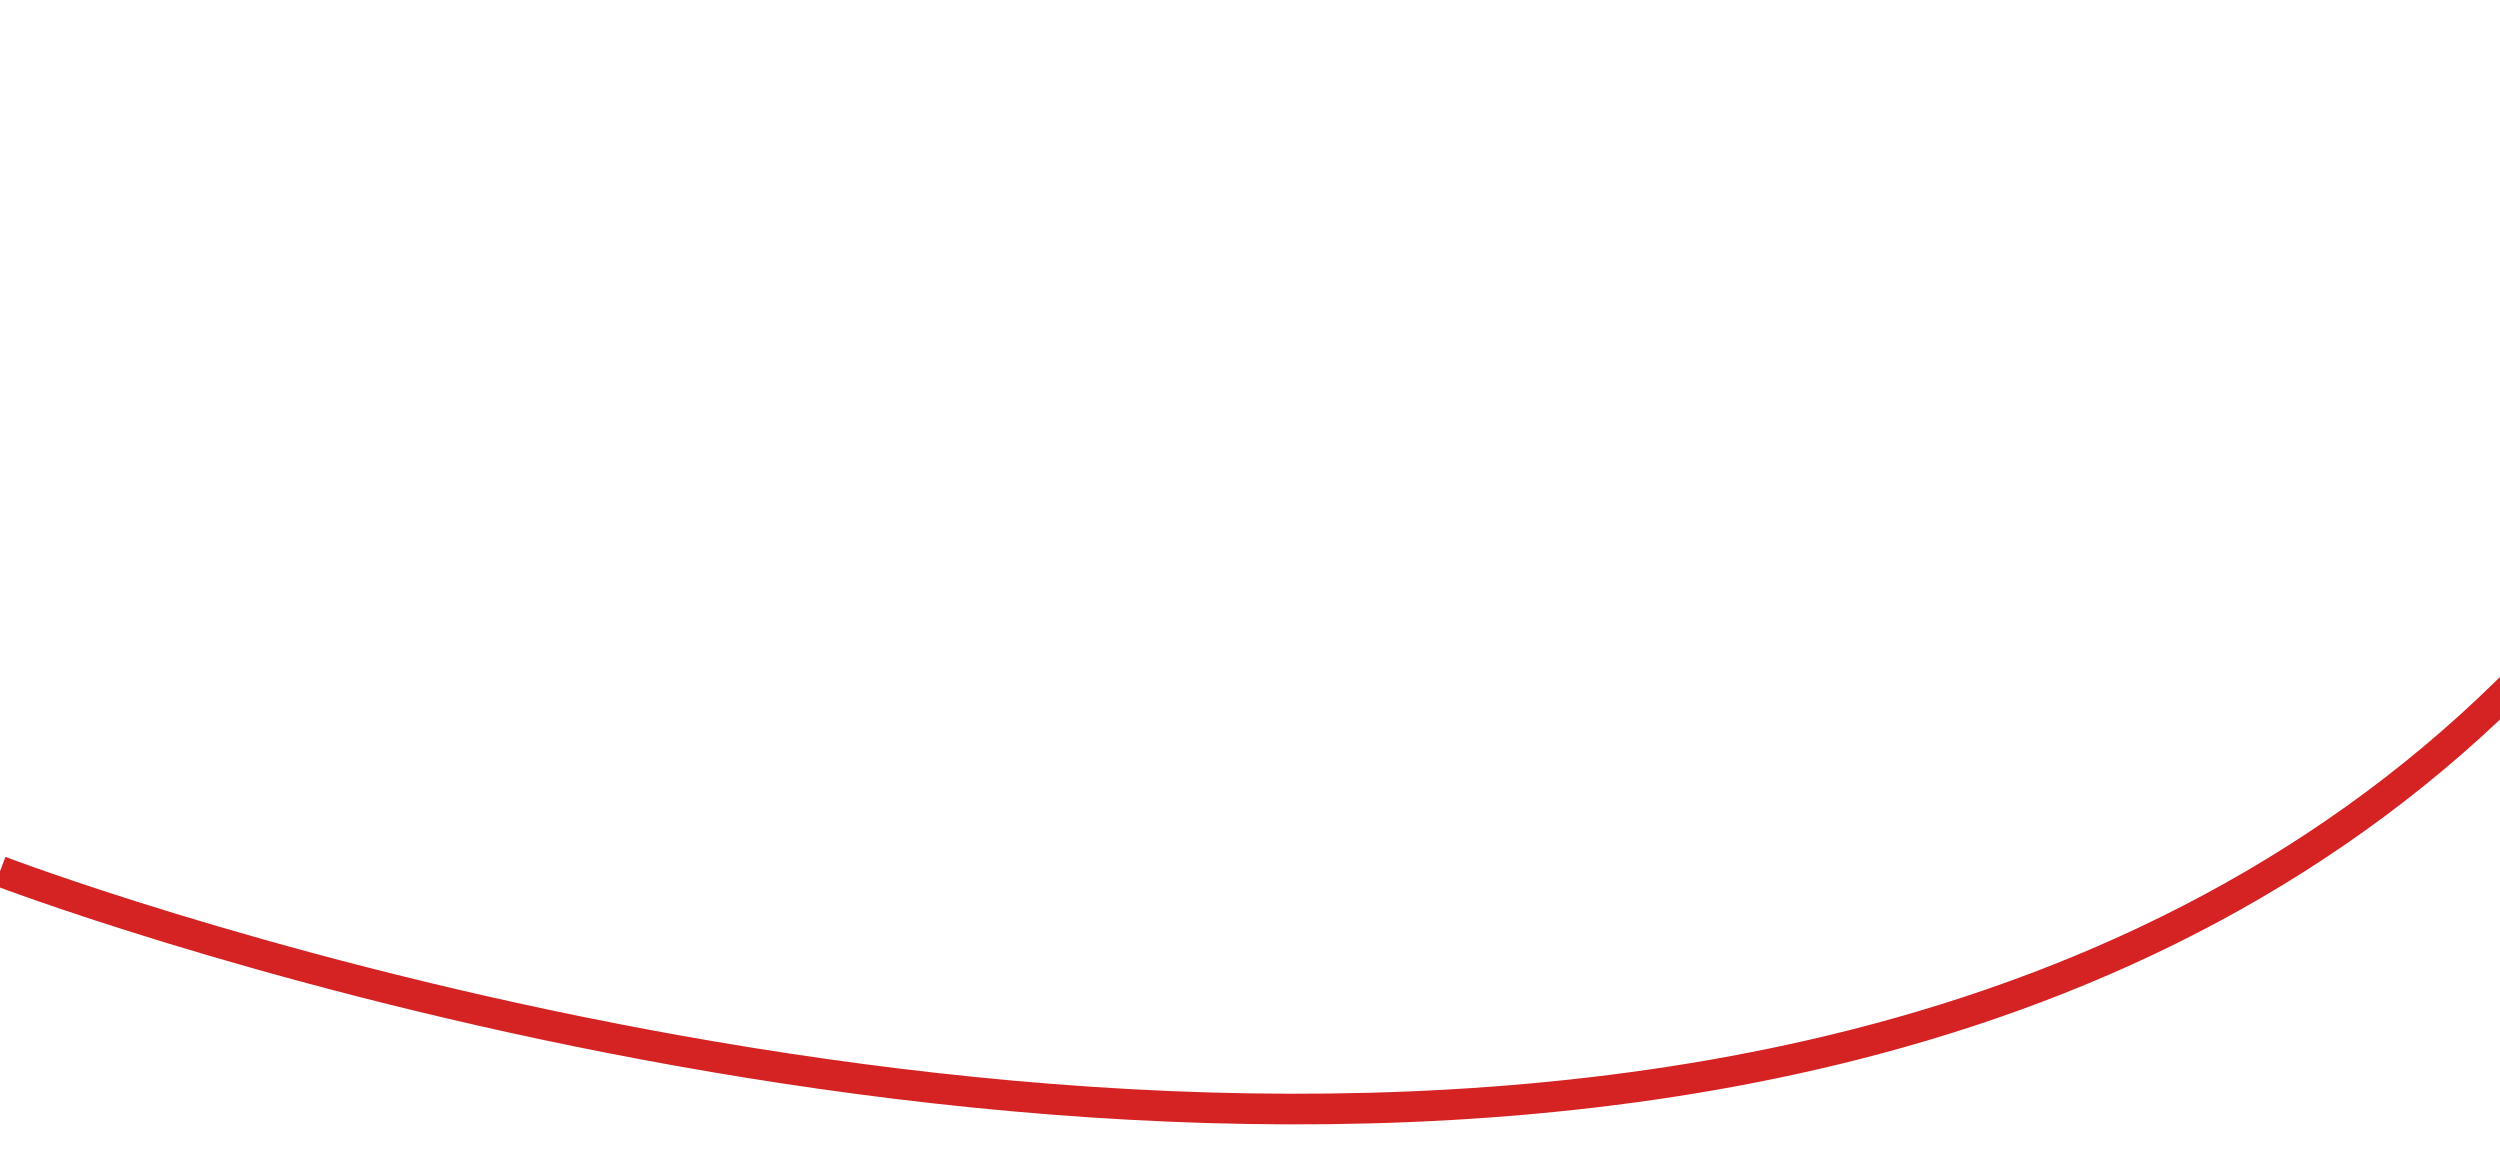 <?xml version="1.0" encoding="UTF-8"?> <svg xmlns="http://www.w3.org/2000/svg" width="408" height="189" viewBox="0 0 408 189" fill="none"><rect x="0" y="0" width="408" height="189" fill="#333333" stroke="none"/><g clip-path="url(#clip0_55_12607)"><rect width="408" height="189" fill="white"></rect><path d="M0 142.179C0 142.179 165.004 205.342 302.47 170.533C343.022 160.265 381.182 141.466 412 110" stroke="#D52222" stroke-width="5"></path></g><defs><clipPath id="clip0_55_12607"><rect width="408" height="189" fill="white"></rect></clipPath></defs></svg> 